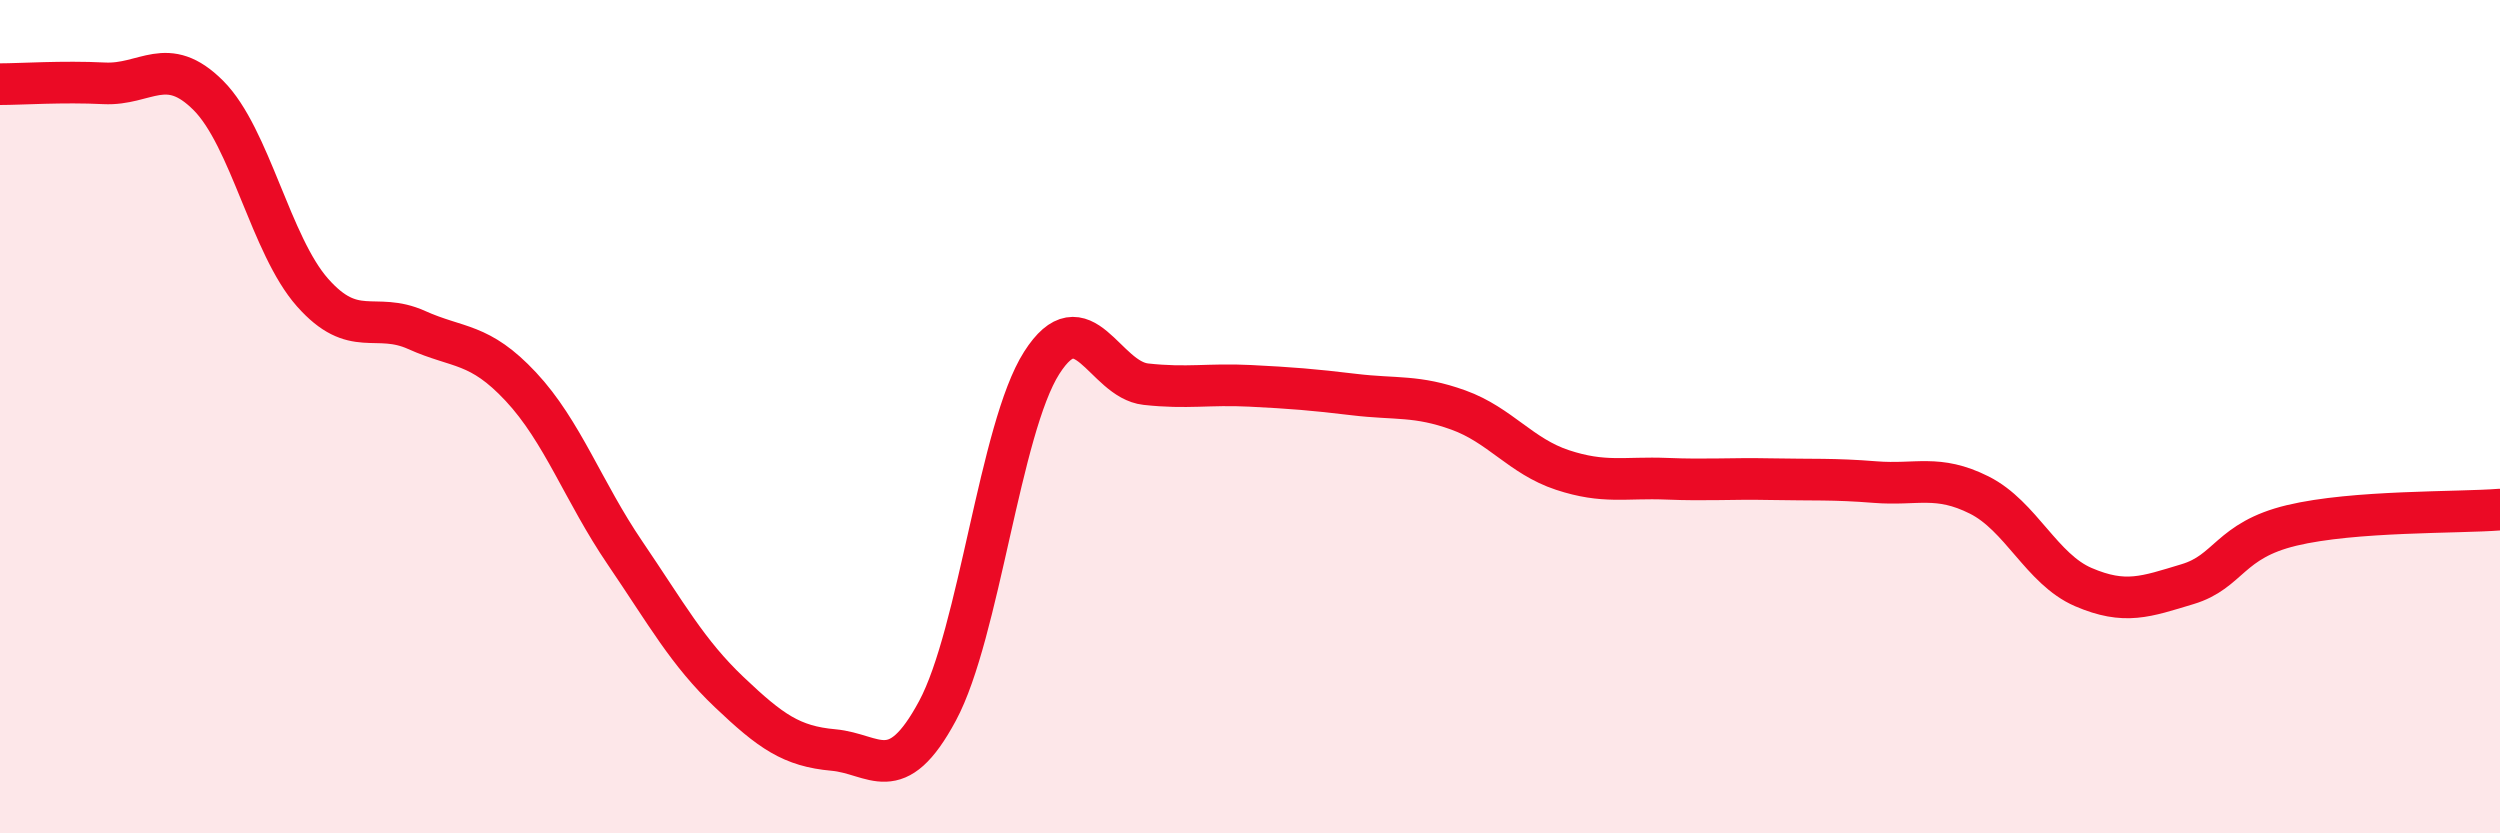 
    <svg width="60" height="20" viewBox="0 0 60 20" xmlns="http://www.w3.org/2000/svg">
      <path
        d="M 0,2.02 C 0.5,2.02 1.5,1.95 2.5,2 C 3.5,2.05 4,1.29 5,2.29 C 6,3.29 6.5,5.89 7.5,7.02 C 8.5,8.15 9,7.47 10,7.92 C 11,8.37 11.5,8.21 12.5,9.28 C 13.5,10.35 14,11.8 15,13.27 C 16,14.74 16.5,15.66 17.5,16.61 C 18.5,17.56 19,17.91 20,18 C 21,18.09 21.5,18.92 22.5,17.06 C 23.5,15.2 24,10.28 25,8.71 C 26,7.14 26.5,9.11 27.5,9.22 C 28.5,9.33 29,9.21 30,9.26 C 31,9.31 31.5,9.35 32.5,9.47 C 33.5,9.59 34,9.48 35,9.84 C 36,10.2 36.5,10.95 37.5,11.28 C 38.5,11.61 39,11.45 40,11.49 C 41,11.53 41.5,11.48 42.5,11.5 C 43.5,11.52 44,11.49 45,11.57 C 46,11.65 46.5,11.38 47.5,11.88 C 48.5,12.38 49,13.66 50,14.09 C 51,14.52 51.5,14.32 52.5,14.02 C 53.5,13.72 53.5,12.97 55,12.61 C 56.5,12.25 59,12.31 60,12.23L60 20L0 20Z"
        fill="#EB0A25"
        opacity="0.1"
        stroke-linecap="round"
        stroke-linejoin="round"
      />
      <path
        d="M 0,2.02 C 0.5,2.02 1.5,1.95 2.5,2 C 3.5,2.05 4,1.29 5,2.29 C 6,3.29 6.5,5.89 7.5,7.02 C 8.5,8.15 9,7.47 10,7.92 C 11,8.37 11.5,8.21 12.5,9.28 C 13.5,10.35 14,11.8 15,13.27 C 16,14.74 16.5,15.66 17.5,16.61 C 18.5,17.56 19,17.91 20,18 C 21,18.09 21.5,18.92 22.5,17.06 C 23.5,15.2 24,10.28 25,8.71 C 26,7.14 26.5,9.11 27.5,9.22 C 28.5,9.33 29,9.21 30,9.26 C 31,9.31 31.5,9.35 32.5,9.47 C 33.5,9.59 34,9.48 35,9.84 C 36,10.2 36.5,10.95 37.5,11.28 C 38.5,11.61 39,11.45 40,11.49 C 41,11.53 41.5,11.48 42.5,11.5 C 43.5,11.52 44,11.49 45,11.57 C 46,11.65 46.5,11.38 47.5,11.88 C 48.5,12.38 49,13.66 50,14.09 C 51,14.52 51.5,14.32 52.5,14.02 C 53.5,13.72 53.5,12.97 55,12.61 C 56.5,12.25 59,12.31 60,12.23"
        stroke="#EB0A25"
        stroke-width="1"
        fill="none"
        stroke-linecap="round"
        stroke-linejoin="round"
      />
    </svg>
  